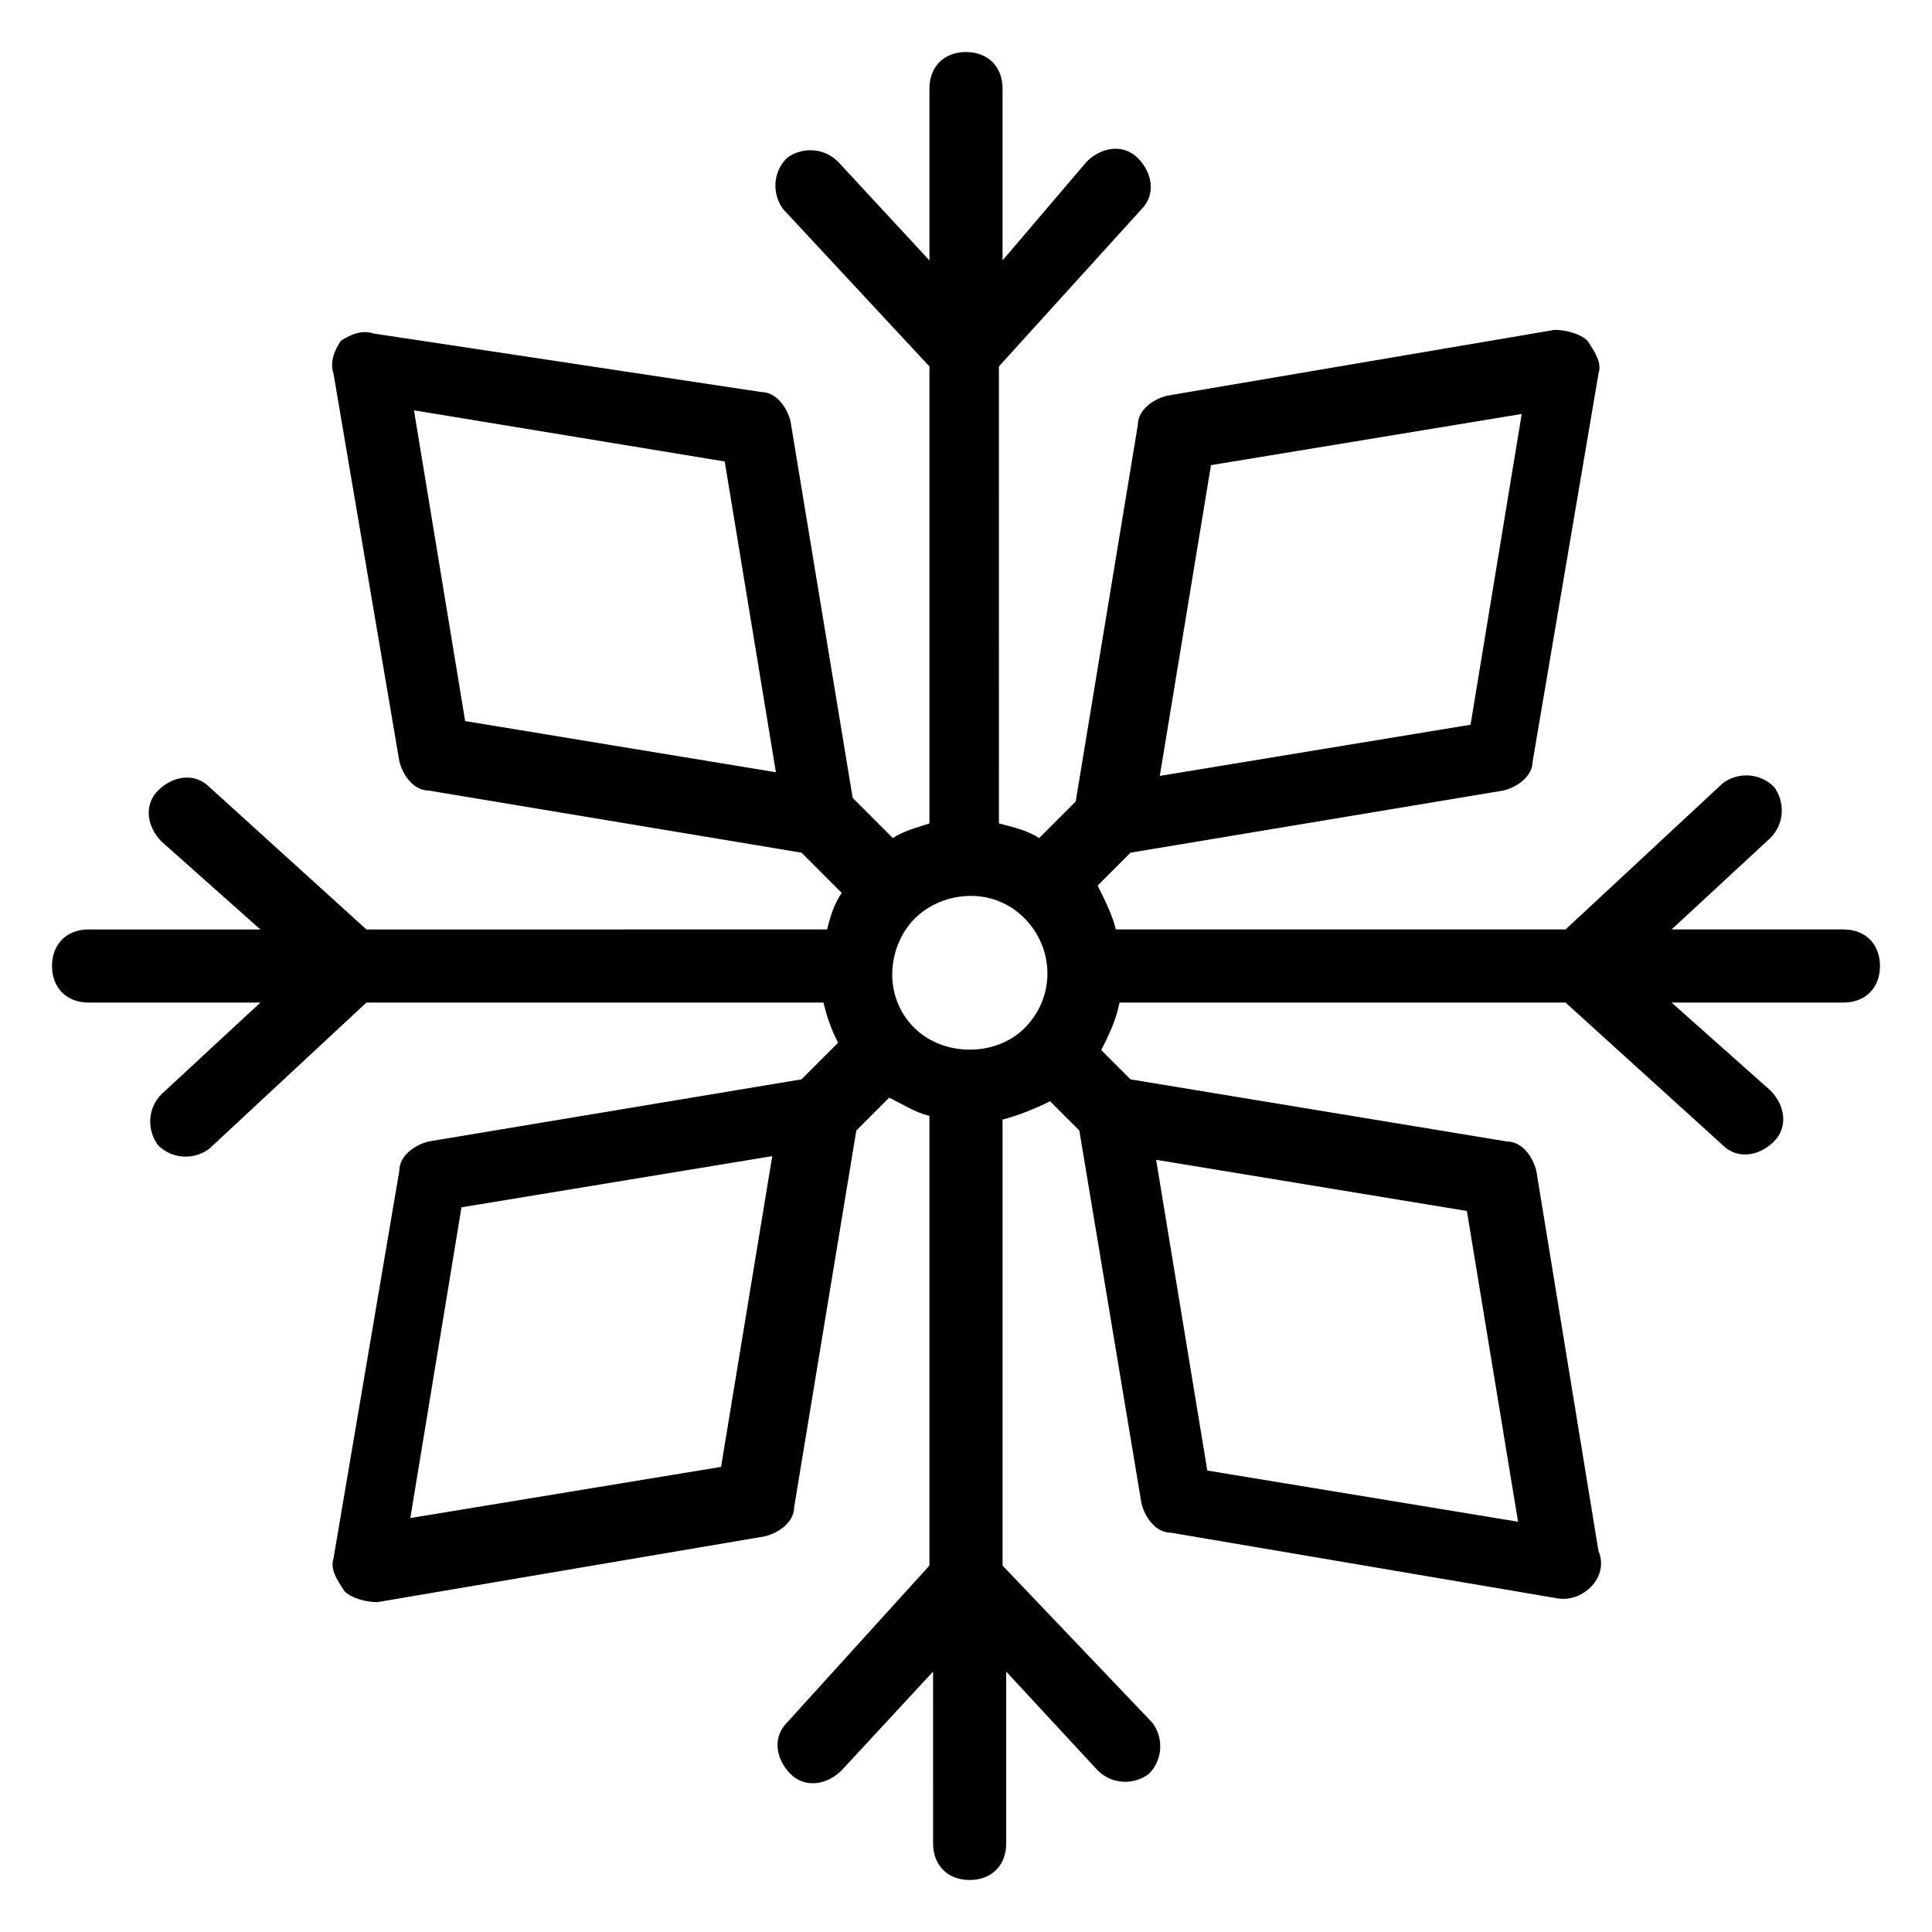 <?xml version="1.0" encoding="UTF-8"?>
<!-- Uploaded to: ICON Repo, www.svgrepo.com, Generator: ICON Repo Mixer Tools -->
<svg fill="#000000" width="800px" height="800px" version="1.1" viewBox="144 144 512 512" xmlns="http://www.w3.org/2000/svg">
 <path d="m632.53 390.31h-45.535l26.16-24.223c3.875-3.875 3.875-9.688 0.969-13.562-3.875-3.875-9.688-3.875-13.562-0.969l-41.668 38.754h-119.17c-0.969-3.875-2.906-7.75-4.844-11.625l8.719-8.719 98.824-16.469c3.875-0.969 7.75-3.875 7.75-7.75l17.441-102.7c0.969-2.906-0.969-5.812-2.906-8.719-1.938-1.938-5.812-2.906-8.719-2.906l-102.7 17.441c-3.875 0.969-7.75 3.875-7.75 7.75l-16.469 99.793-9.688 9.688c-2.906-1.938-6.781-2.906-10.656-3.875l-0.008-121.11 37.785-41.66c3.875-3.875 2.906-9.688-0.969-13.562s-9.688-2.906-13.562 0.969l-22.285 26.156v-45.535c0-5.812-3.875-9.688-9.688-9.688s-9.688 3.875-9.688 9.688v45.535l-24.223-26.16c-3.875-3.875-9.688-3.875-13.562-0.969-3.875 3.875-3.875 9.688-0.969 13.562l38.75 41.664v121.11c-2.906 0.969-6.781 1.938-9.688 3.875l-10.656-10.656-16.469-99.793c-0.969-3.875-3.875-7.75-7.75-7.75l-102.7-15.504c-2.906-0.969-5.812 0-8.719 1.938-1.938 2.906-2.906 5.812-1.938 8.719l17.441 102.7c0.969 3.875 3.875 7.75 7.75 7.75l98.824 16.469 10.656 10.656c-1.938 2.906-2.906 5.812-3.875 9.688l-122.08 0.004-41.66-37.785c-3.875-3.875-9.688-2.906-13.562 0.969s-2.906 9.688 0.969 13.562l26.156 23.254h-45.535c-5.812 0-9.688 3.875-9.688 9.688s3.875 9.688 9.688 9.688h45.535l-26.16 24.227c-3.875 3.875-3.875 9.688-0.969 13.562 3.875 3.875 9.688 3.875 13.562 0.969l41.664-38.754h121.11c0.969 3.875 1.938 6.781 3.875 10.656l-9.688 9.688-98.824 16.469c-3.875 0.969-7.75 3.875-7.75 7.75l-17.441 102.7c-0.969 2.906 0.969 5.812 2.906 8.719 1.938 1.938 5.812 2.906 8.719 2.906l102.7-17.441c3.875-0.969 7.75-3.875 7.75-7.75l16.469-99.793 8.719-8.719c3.875 1.938 6.781 3.875 10.656 4.844v119.17l-37.785 41.66c-3.875 3.875-2.906 9.688 0.969 13.562s9.688 2.906 13.562-0.969l24.223-26.16 0.004 45.543c0 5.812 3.875 9.688 9.688 9.688s9.688-3.875 9.688-9.688v-45.535l24.223 26.16c3.875 3.875 9.688 3.875 13.562 0.969 3.875-3.875 3.875-9.688 0.969-13.562l-39.719-41.668v-118.2c3.875-0.969 8.719-2.906 12.594-4.844l7.75 7.75 16.469 98.824c0.969 3.875 3.875 7.75 7.75 7.75l102.7 17.441c6.781 0.969 13.562-5.812 10.656-12.594l-16.469-100.76c-0.969-3.875-3.875-7.75-7.75-7.75l-99.793-16.469-7.75-7.75c1.938-3.875 3.875-7.75 4.844-12.594h118.2l41.66 37.785c3.875 3.875 9.688 2.906 13.562-0.969s2.906-9.688-0.969-13.562l-26.156-23.262h45.539c5.812 0 9.688-3.875 9.688-9.688 0-5.816-3.875-9.691-9.688-9.691zm-167.61-123.04 82.352-13.562-13.562 82.352-82.352 13.562zm-197.65 67.82-13.562-82.352 82.352 13.562 13.562 82.352zm67.82 197.65-82.352 13.562 13.562-82.352 82.352-13.562zm197.65-67.82 13.562 82.352-82.352-13.562-13.562-82.352zm-147.27-49.414c-7.75-8.719-5.812-21.316 0.969-28.098s19.379-8.719 28.098-0.969 9.688 21.316 0.969 30.035c-7.75 7.75-22.285 7.75-30.035-0.969z"/>
</svg>